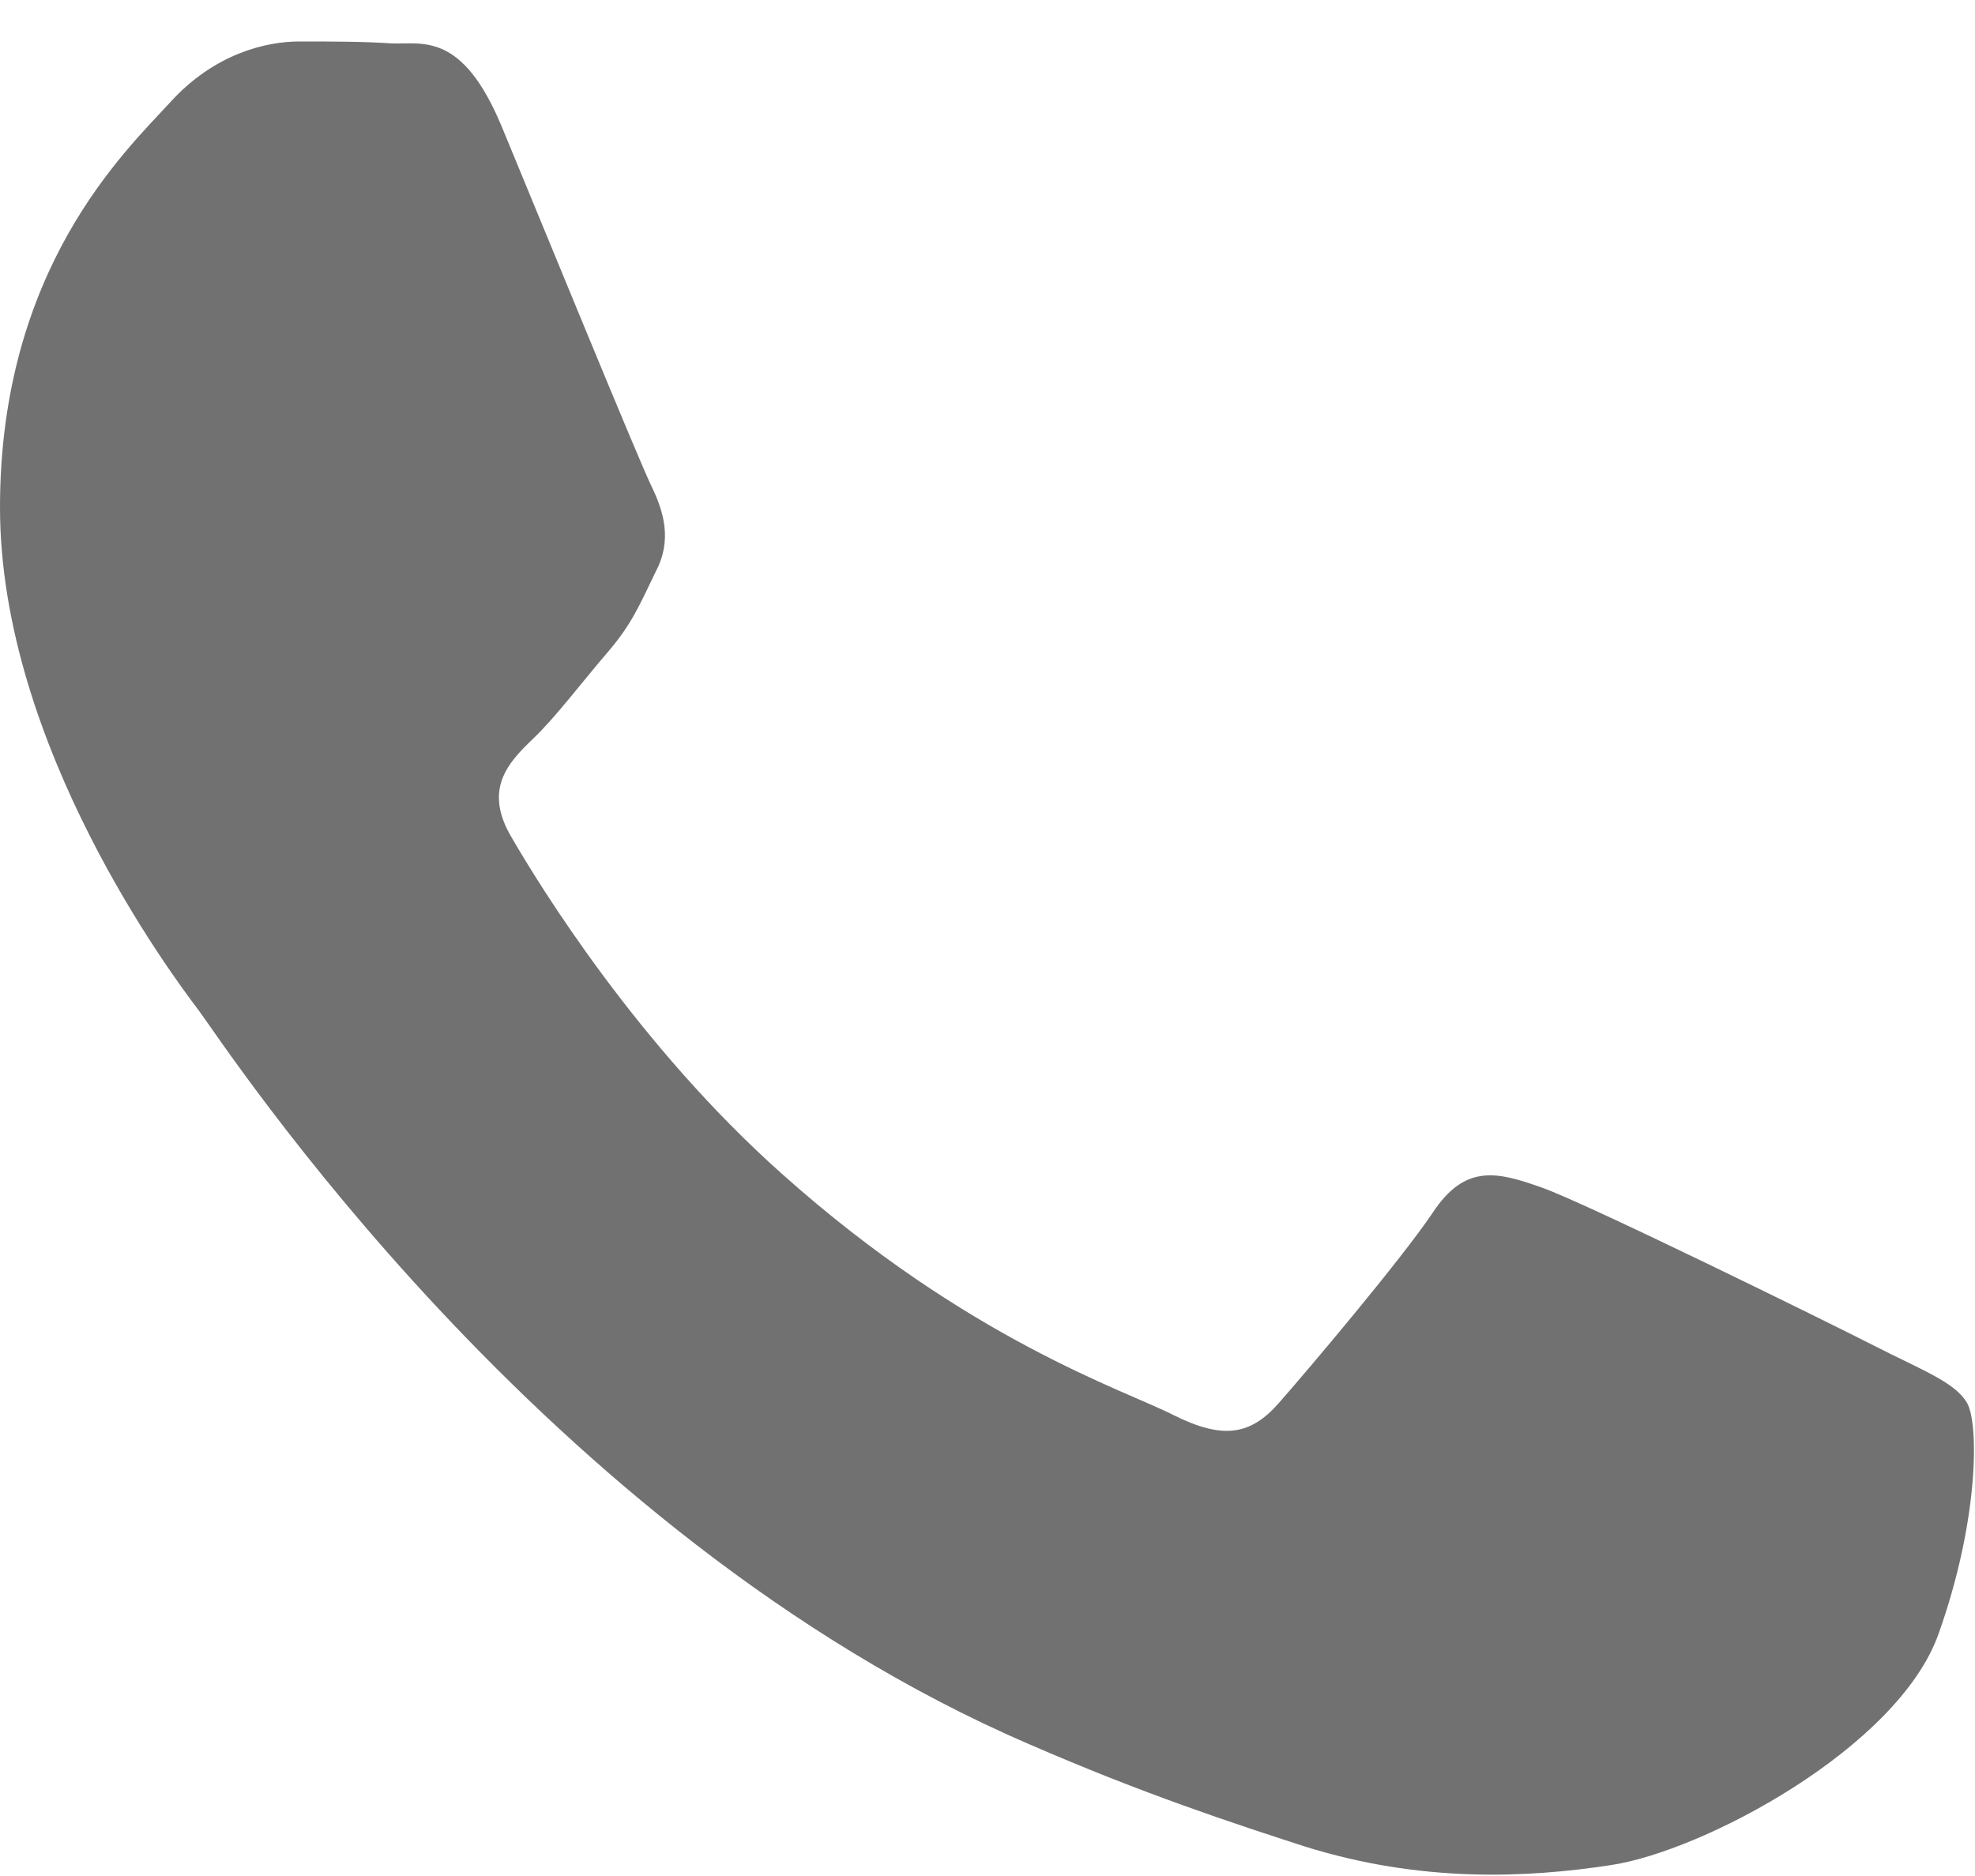 <?xml version="1.0" encoding="utf-8"?>
<!-- Generator: Adobe Illustrator 24.0.2, SVG Export Plug-In . SVG Version: 6.00 Build 0)  -->
<svg version="1.1" xmlns="http://www.w3.org/2000/svg" xmlns:xlink="http://www.w3.org/1999/xlink" x="0px" y="0px"
	 viewBox="0 0 20 19" style="enable-background:new 0 0 20 19;" xml:space="preserve">
<style type="text/css">
	.st0{fill:#FFFFFF;}
	.st1{fill:#231815;}
	.st2{fill:#D6D6D6;}
	.st3{fill:#F6AD3C;}
	.st4{fill:#E5E4D7;}
	.st5{fill:#B7CD6E;}
	.st6{fill:#E95504;}
	.st7{fill:#EBEBEB;}
	.st8{fill:#F29600;}
	.st9{fill:#DBDCDC;}
	.st10{fill:#B4B29B;}
	.st11{fill:#0C763A;}
	.st12{fill:#E50012;}
	.st13{clip-path:url(#SVGID_4_);}
	.st14{clip-path:url(#SVGID_6_);fill:#231815;}
	.st15{clip-path:url(#SVGID_8_);fill:url(#SVGID_9_);}
	.st16{clip-path:url(#SVGID_11_);}
	.st17{clip-path:url(#SVGID_13_);fill:#231815;}
	.st18{clip-path:url(#SVGID_15_);fill:#231815;}
	.st19{clip-path:url(#SVGID_17_);fill:#231815;}
	.st20{clip-path:url(#SVGID_19_);fill:#231815;}
	.st21{clip-path:url(#SVGID_21_);fill:#231815;}
	.st22{clip-path:url(#SVGID_23_);fill:#231815;}
	.st23{clip-path:url(#SVGID_25_);fill:#231815;}
	.st24{clip-path:url(#SVGID_27_);fill:#231815;}
	.st25{clip-path:url(#SVGID_29_);fill:#231815;}
	.st26{clip-path:url(#SVGID_31_);fill:#231815;}
	.st27{clip-path:url(#SVGID_33_);fill:#231815;}
	.st28{clip-path:url(#SVGID_35_);fill:#231815;}
	.st29{clip-path:url(#SVGID_37_);fill:#231815;}
	.st30{clip-path:url(#SVGID_39_);fill:#231815;}
	.st31{clip-path:url(#SVGID_41_);fill:#231815;}
	.st32{fill:#E6E6E6;}
	.st33{clip-path:url(#SVGID_43_);}
	.st34{fill:#F6AA00;}
	.st35{fill:none;stroke:#231815;stroke-width:0.5;stroke-miterlimit:10;}
	.st36{clip-path:url(#XMLID_2063_);}
	.st37{fill:#EEEEEF;}
	.st38{opacity:0.4;fill:url(#XMLID_2064_);}
	.st39{opacity:0.4;fill:url(#XMLID_2065_);}
	.st40{opacity:0.4;fill:url(#XMLID_2066_);}
	.st41{opacity:0.4;fill:url(#XMLID_2067_);}
	.st42{opacity:0.4;fill:url(#XMLID_2068_);}
	.st43{opacity:0.4;fill:url(#XMLID_2069_);}
	.st44{fill:#E5E5E6;}
	.st45{fill:#E3F3FC;}
	.st46{fill:none;stroke:#E5E5E6;stroke-miterlimit:10;}
	.st47{fill:none;stroke:#E5E5E6;stroke-width:0.5;stroke-miterlimit:10;}
	.st48{fill:none;stroke:#E5E5E6;stroke-width:1.5;stroke-miterlimit:10;}
	.st49{fill:none;stroke:#FFFFFF;stroke-width:4;stroke-miterlimit:10;}
	.st50{fill:none;stroke:#FFFFFF;stroke-width:3;stroke-miterlimit:10;}
	.st51{fill:none;stroke:#FFFFFF;stroke-width:2;stroke-miterlimit:10;}
	.st52{fill:none;stroke:#FFFFFF;stroke-width:1.5;stroke-miterlimit:10;}
	.st53{fill:none;stroke:#FFFFFF;stroke-miterlimit:10;}
	.st54{fill:none;stroke:#FFFFFF;stroke-width:5;stroke-miterlimit:10;}
	.st55{fill:#AED4E9;}
	.st56{fill:none;stroke:#004097;stroke-width:1.5;stroke-miterlimit:10;}
	.st57{fill:none;stroke:#004097;stroke-width:3;stroke-miterlimit:10;}
	.st58{fill:none;stroke:#F6AA00;stroke-width:1.5;stroke-miterlimit:10;}
	.st59{fill:#FFFFFF;stroke:#231815;stroke-width:0.1;stroke-miterlimit:10;}
	.st60{fill:#44AF35;}
	.st61{fill:#004DA0;}
	.st62{fill:none;stroke:#91308C;stroke-width:1.5;stroke-miterlimit:10;}
	.st63{fill:none;stroke:#0075C1;stroke-width:1.5;stroke-miterlimit:10;}
	.st64{fill:none;stroke:#0068B6;stroke-width:4;stroke-miterlimit:10;}
	.st65{fill:none;stroke:#F0D300;stroke-width:1.5;stroke-miterlimit:10;}
	.st66{fill:#E3007F;}
	.st67{fill:none;stroke:#E3007F;stroke-width:1.5;stroke-miterlimit:10;}
	.st68{fill:none;stroke:#E3007F;stroke-width:1.5;stroke-miterlimit:10;stroke-dasharray:10.097,5.048;}
	.st69{fill:#FFFFFF;stroke:#E3007F;stroke-width:0.5;stroke-miterlimit:10;}
	.st70{fill:#FFFFFF;stroke:#91308C;stroke-width:0.5;stroke-miterlimit:10;}
	.st71{fill:#FFFFFF;stroke:#F5AC3C;stroke-width:0.5;stroke-miterlimit:10;}
	.st72{fill:#FFFFFF;stroke:#F0D300;stroke-width:0.5;stroke-miterlimit:10;}
	.st73{fill:#FFFFFF;stroke:#0068B6;stroke-width:0.5;stroke-miterlimit:10;}
	.st74{fill:#91308C;stroke:#FFFFFF;stroke-width:0.25;stroke-miterlimit:10;}
	.st75{fill:#F4A23B;stroke:#FFFFFF;stroke-width:0.25;stroke-miterlimit:10;}
	.st76{fill:#91308C;}
	.st77{fill:#F4A23B;}
	.st78{fill:#0068B6;stroke:#FFFFFF;stroke-width:0.25;stroke-miterlimit:10;}
	.st79{fill:#F0D300;stroke:#FFFFFF;stroke-width:0.25;stroke-miterlimit:10;}
	.st80{fill:#A9CE52;}
	.st81{fill:#004097;}
	.st82{fill:#1B2B61;}
	.st83{fill:#07723A;}
	.st84{fill:none;stroke:#C6000B;stroke-miterlimit:10;}
	.st85{fill:none;stroke:#F5AC3C;stroke-width:1.5;stroke-miterlimit:10;}
	.st86{fill:none;stroke:#EECB00;stroke-width:1.5;stroke-miterlimit:10;}
	.st87{fill:none;stroke:#0068B6;stroke-width:1.5;stroke-miterlimit:10;}
	.st88{fill:#E3D7DD;}
	.st89{fill:#DCD8AC;}
	.st90{fill:#FBD6A0;}
	.st91{fill:#EDDDC5;}
	.st92{fill:#D2D2D3;}
	.st93{fill:#DCE5DD;}
	.st94{fill:#BAE2F8;}
	.st95{fill:#FCCF00;}
	.st96{fill:#656464;}
	.st97{fill:#241916;}
	.st98{fill:#EDC300;}
	.st99{fill:none;stroke:#E50012;stroke-width:0.75;stroke-miterlimit:10;}
	.st100{fill:#2E3030;}
	.st101{fill:none;stroke:#F9BE00;stroke-width:0.5;stroke-miterlimit:10;}
	.st102{opacity:0.5;fill:#FFFFFF;}
	.st103{clip-path:url(#SVGID_59_);}
	.st104{clip-path:url(#SVGID_61_);}
	.st105{clip-path:url(#SVGID_63_);fill:#231815;}
	.st106{clip-path:url(#SVGID_65_);fill:url(#SVGID_66_);}
	.st107{clip-path:url(#SVGID_68_);}
	.st108{clip-path:url(#SVGID_70_);fill:#231815;}
	.st109{clip-path:url(#SVGID_72_);fill:#231815;}
	.st110{clip-path:url(#SVGID_74_);fill:#231815;}
	.st111{clip-path:url(#SVGID_76_);fill:#231815;}
	.st112{clip-path:url(#SVGID_78_);fill:#231815;}
	.st113{clip-path:url(#SVGID_80_);fill:#231815;}
	.st114{clip-path:url(#SVGID_82_);fill:#231815;}
	.st115{clip-path:url(#SVGID_84_);fill:#231815;}
	.st116{clip-path:url(#SVGID_86_);fill:#231815;}
	.st117{clip-path:url(#SVGID_88_);fill:#231815;}
	.st118{clip-path:url(#SVGID_90_);fill:#231815;}
	.st119{clip-path:url(#SVGID_92_);fill:#231815;}
	.st120{clip-path:url(#SVGID_94_);fill:#231815;}
	.st121{clip-path:url(#SVGID_96_);fill:#231815;}
	.st122{clip-path:url(#SVGID_98_);fill:#231815;}
	.st123{fill:#727171;}
	.st124{fill-rule:evenodd;clip-rule:evenodd;fill:#727171;}
	.st125{fill:#727171;stroke:#595757;stroke-miterlimit:10;}
	.st126{fill:none;stroke:#3E3A39;stroke-width:3;stroke-miterlimit:10;}
	.st127{opacity:0.4;fill:#F7F7F7;}
</style>
<g id="圖層_1">
	<g id="圖層_3">
	</g>
	<g id="圖層_3_拷貝">
	</g>
	<path class="st124" d="M18.98,13.63c-0.49-0.25-2.91-1.44-3.36-1.6c-0.45-0.16-0.78-0.25-1.11,0.25c-0.33,0.49-1.27,1.6-1.56,1.93
		c-0.29,0.33-0.57,0.37-1.07,0.12c-0.49-0.25-2.08-0.76-3.96-2.44c-1.46-1.3-2.45-2.91-2.74-3.41c-0.29-0.49-0.03-0.76,0.22-1
		C5.63,7.26,5.9,6.9,6.15,6.61c0.25-0.29,0.33-0.49,0.49-0.82C6.81,5.47,6.72,5.18,6.6,4.93C6.48,4.69,5.49,2.27,5.08,1.28
		c-0.4-0.96-0.8-0.83-1.11-0.84C3.69,0.42,3.36,0.42,3.03,0.42c-0.33,0-0.86,0.12-1.31,0.62C1.27,1.53,0,2.72,0,5.14
		c0,2.42,1.76,4.76,2.01,5.09c0.25,0.33,3.47,5.3,8.4,7.43c1.17,0.51,2.09,0.81,2.8,1.04c1.18,0.37,2.25,0.32,3.1,0.19
		c0.94-0.14,2.91-1.19,3.32-2.34c0.41-1.15,0.41-2.13,0.29-2.34C19.8,14,19.47,13.88,18.98,13.63"/>
</g>
<g id="圖層_1_拷貝">
</g>
</svg>
